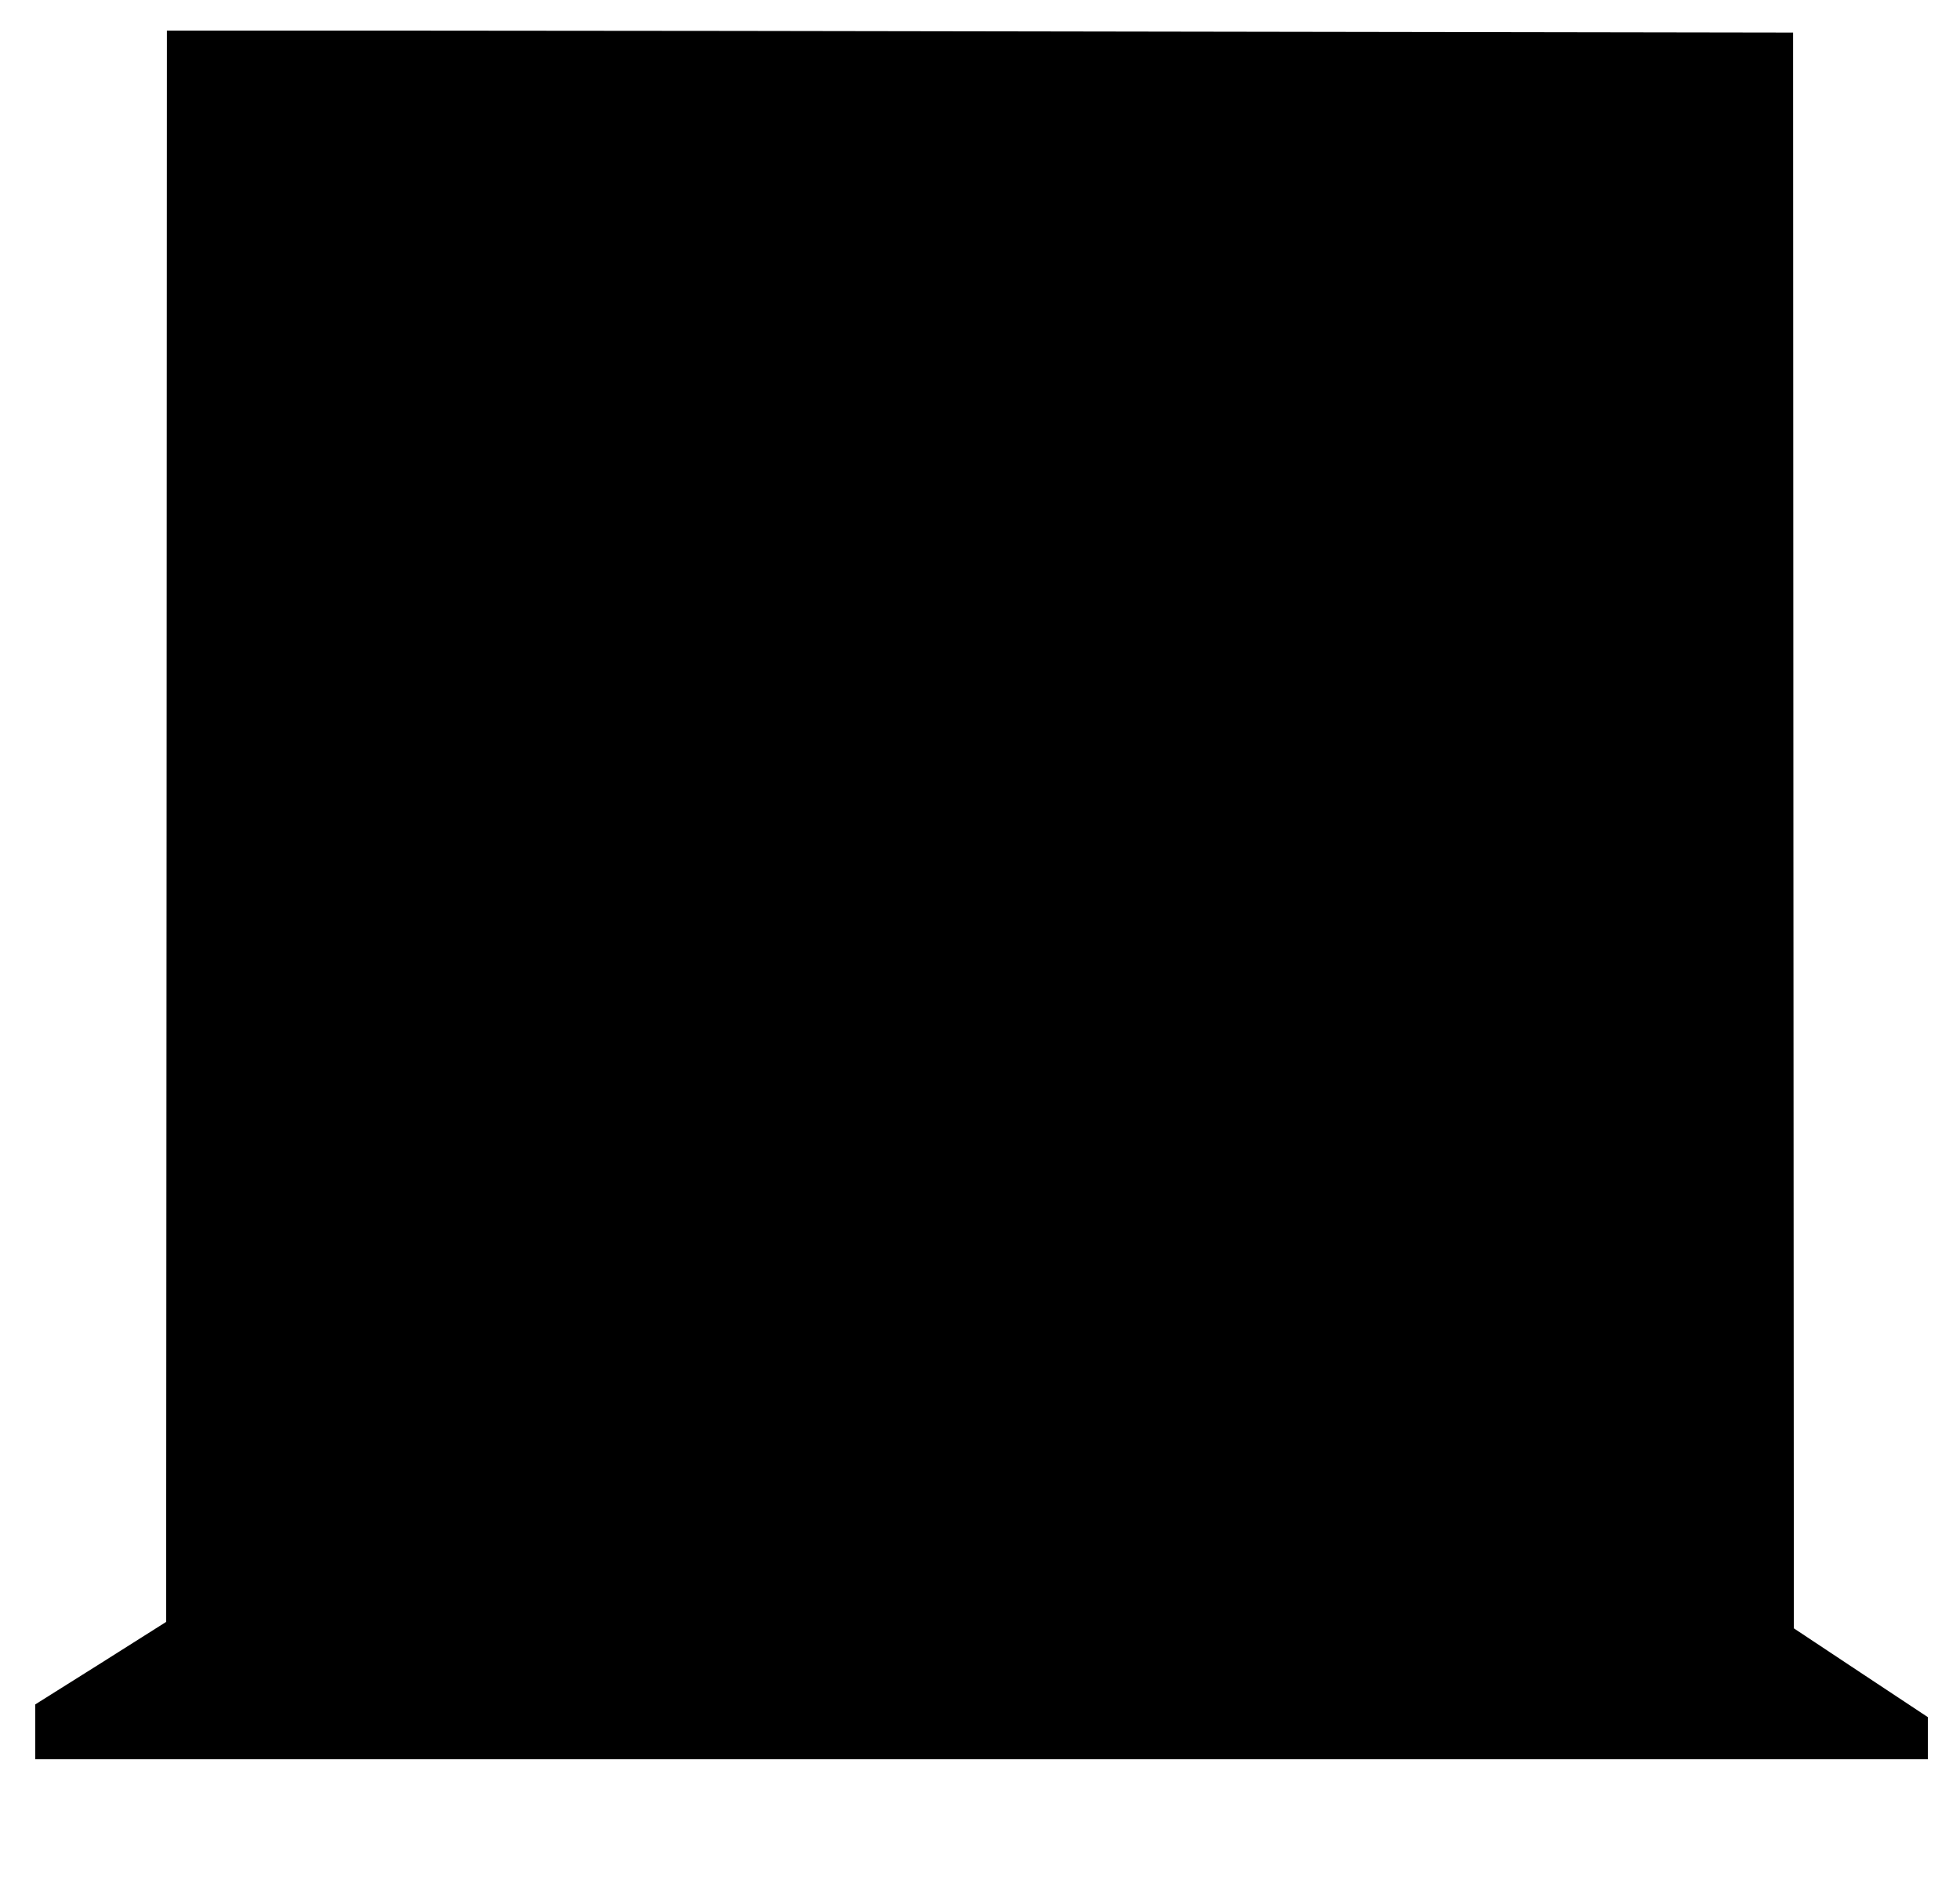 <?xml version="1.0" standalone="no"?>
<!DOCTYPE svg PUBLIC "-//W3C//DTD SVG 20010904//EN"
 "http://www.w3.org/TR/2001/REC-SVG-20010904/DTD/svg10.dtd">
<svg version="1.0" xmlns="http://www.w3.org/2000/svg"
 width="1280pt" height="1230pt" viewBox="0 0 1280 1230"
 preserveAspectRatio="xMidYMid meet">
<g transform="translate(0,1230) scale(0.1,-0.1)"
fill="#000000" stroke="none">
<path d="M1088 6903 l-3 -5196 -427 -270 -428 -269 0 -179 0 -179 6180 0 6180
0 0 138 0 137 -438 290 -437 290 -3 5211 -2 5211 -3797 6 c-2088 4 -4477 7
-5310 7 l-1513 0 -2 -5197z"/>
</g>
</svg>
